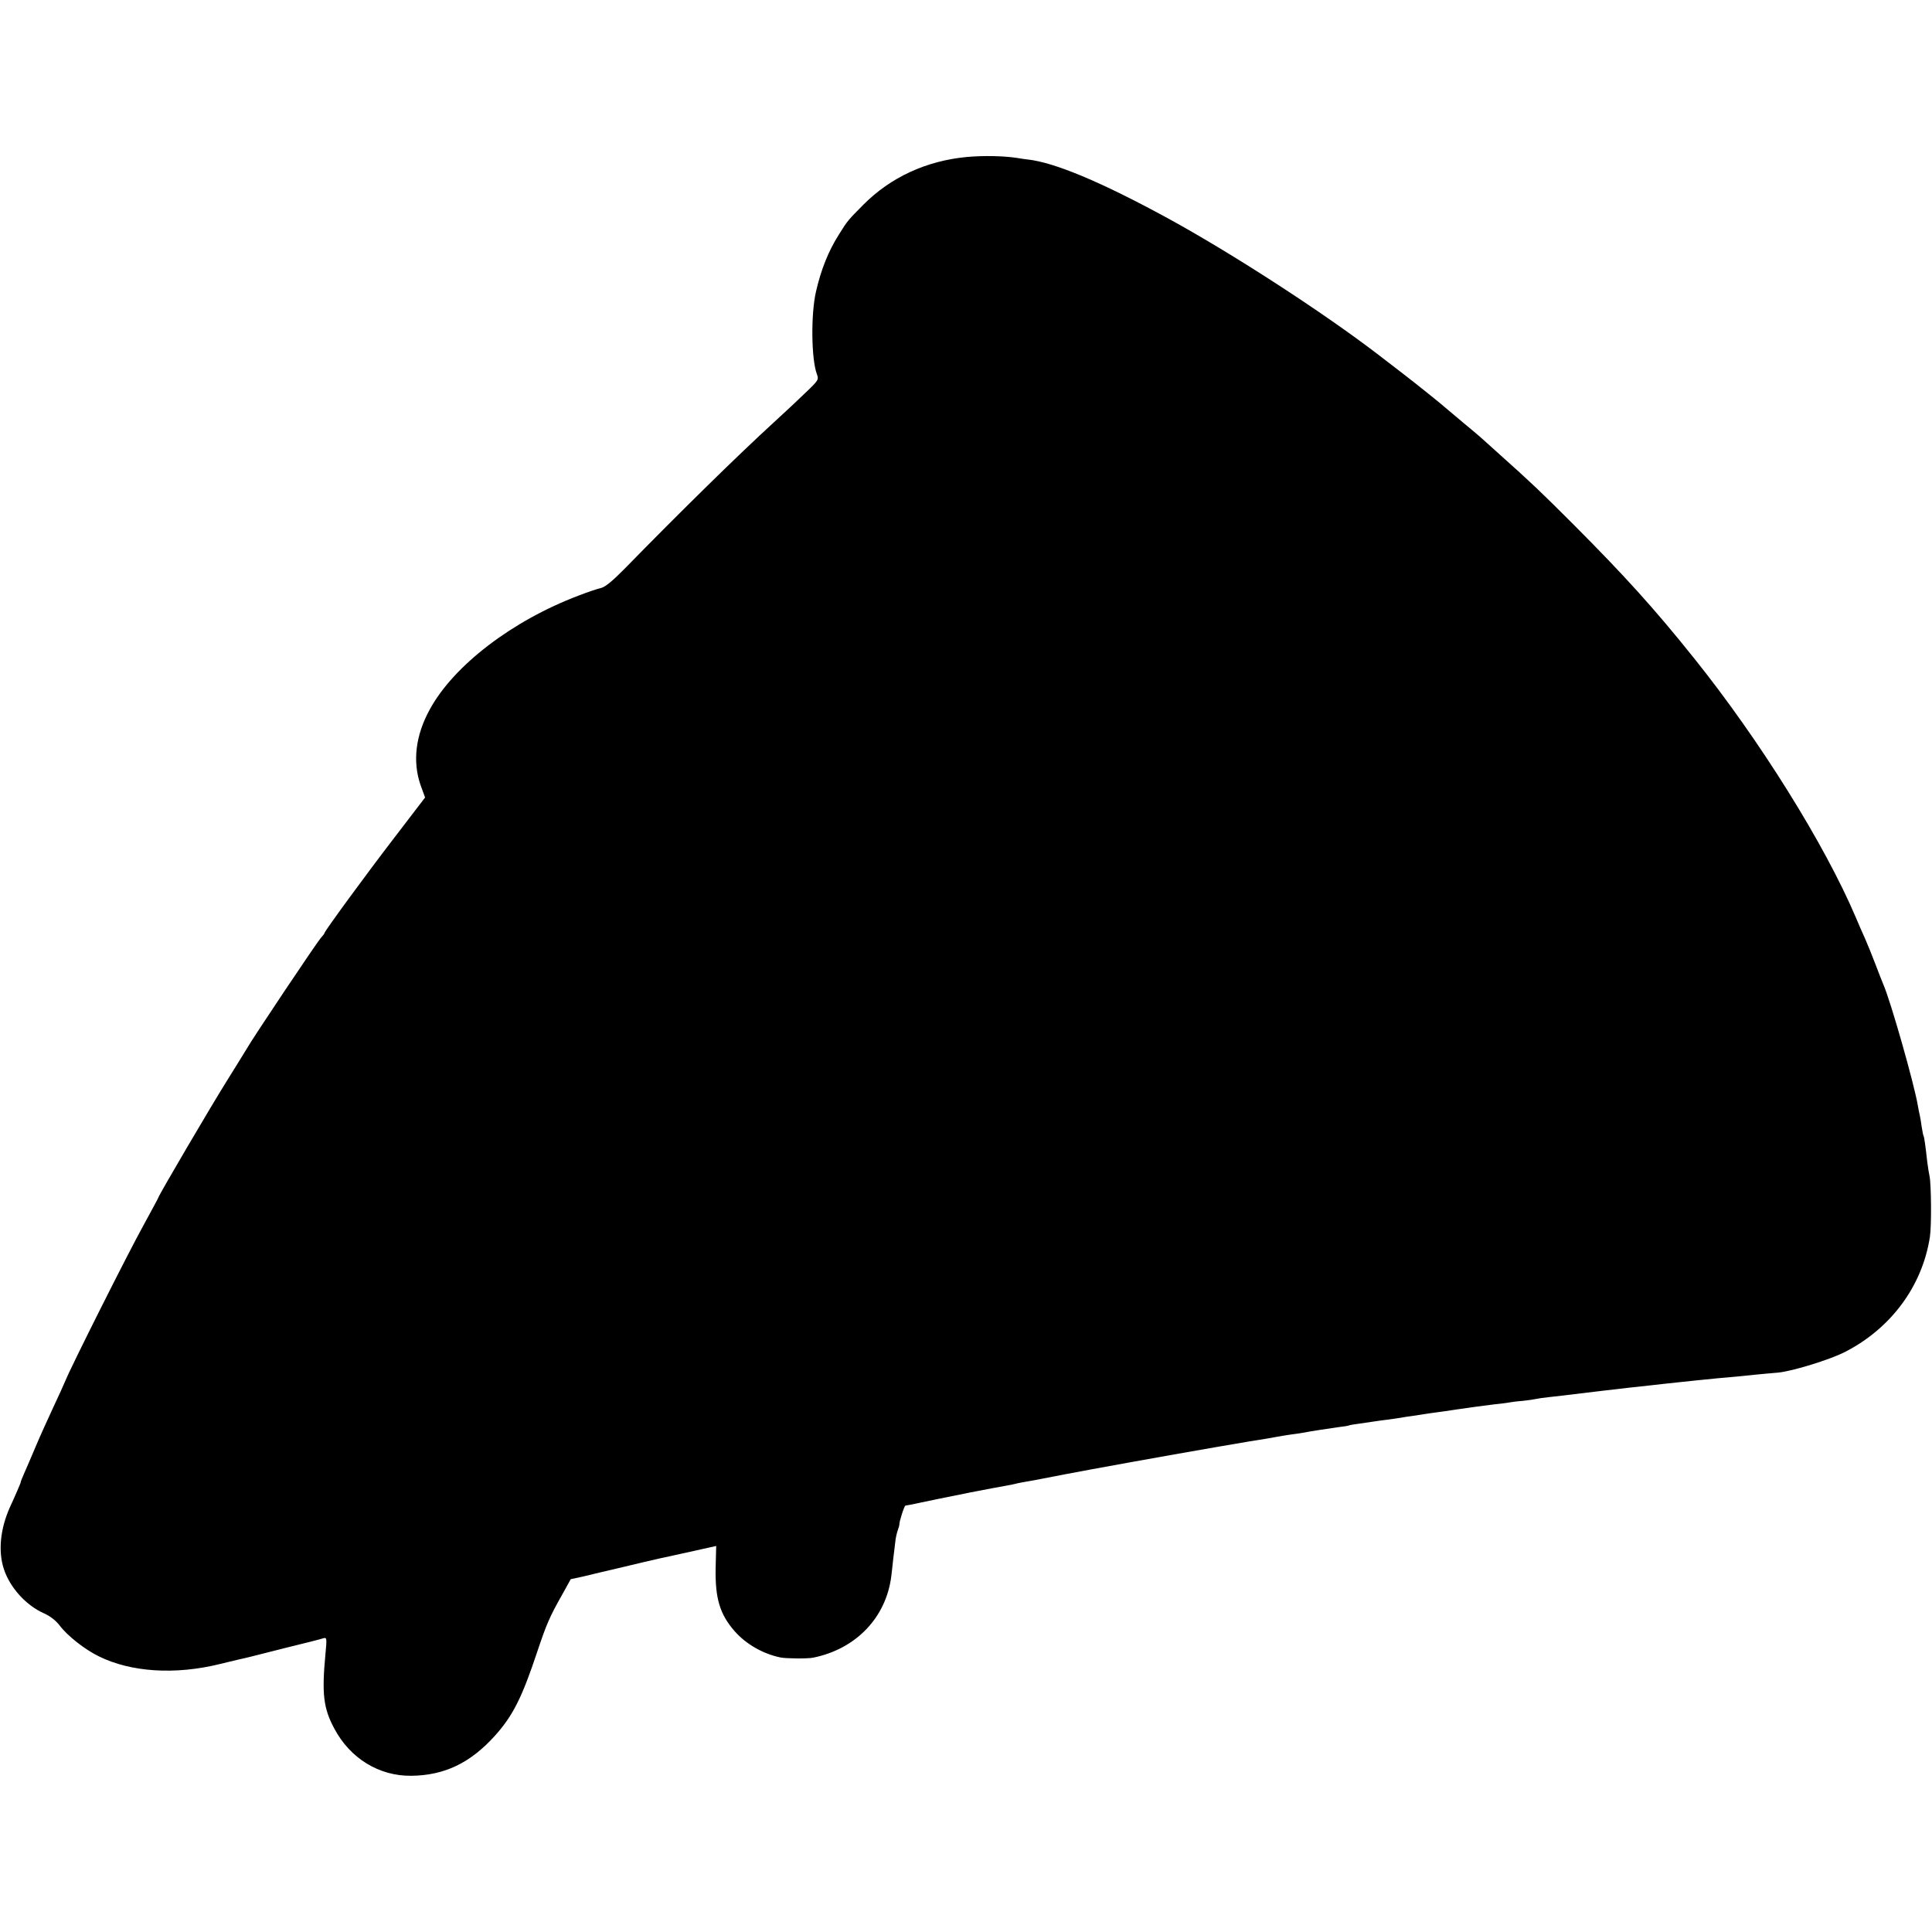 <?xml version="1.0" standalone="no"?>
<!DOCTYPE svg PUBLIC "-//W3C//DTD SVG 20010904//EN"
 "http://www.w3.org/TR/2001/REC-SVG-20010904/DTD/svg10.dtd">
<svg version="1.0" xmlns="http://www.w3.org/2000/svg"
 width="1024pt" height="1024pt" viewBox="0 0 1024 1024"
 preserveAspectRatio="xMidYMid meet">
<g transform="translate(0,1024) scale(0.1,-0.1)"
fill="#000000" stroke="none">
<path d="M5125 9408 c-215 -20 -405 -108 -549 -253 -80 -81 -83 -83 -129 -157
-56 -88 -95 -186 -122 -303 -28 -121 -25 -361 5 -439 10 -28 8 -32 -58 -95
-37 -36 -115 -109 -172 -161 -184 -168 -497 -475 -788 -773 -65 -66 -104 -98
-125 -103 -18 -4 -72 -22 -121 -41 -351 -133 -661 -370 -788 -603 -76 -138
-92 -277 -49 -401 l24 -66 -160 -209 c-159 -207 -373 -500 -373 -509 0 -3 -9
-15 -21 -28 -27 -33 -359 -528 -394 -590 -5 -9 -50 -81 -99 -160 -82 -130
-366 -614 -366 -623 0 -2 -37 -70 -81 -151 -84 -152 -382 -746 -411 -818 -9
-22 -39 -87 -66 -145 -27 -58 -69 -150 -92 -205 -23 -55 -51 -119 -61 -142
-10 -23 -19 -44 -19 -48 0 -3 -9 -25 -20 -50 -11 -25 -28 -64 -39 -87 -50
-114 -61 -230 -31 -323 32 -99 118 -194 213 -236 33 -15 63 -38 82 -63 41 -55
133 -128 209 -165 170 -84 404 -99 640 -41 45 11 91 22 104 25 37 8 50 11 242
60 102 25 194 48 204 52 18 5 19 1 11 -83 -20 -212 -11 -288 47 -396 84 -158
237 -252 408 -250 175 2 312 67 443 212 95 106 144 202 226 450 48 143 65 182
130 297 l46 83 65 14 c36 9 133 32 215 51 83 20 159 38 170 40 11 3 31 7 45
10 14 3 36 8 50 11 14 3 34 7 45 10 11 2 56 12 100 22 l81 18 -3 -118 c-3
-161 23 -245 101 -334 60 -68 150 -120 243 -139 29 -6 146 -7 173 -1 227 46
386 212 414 431 3 22 7 63 10 90 4 28 8 69 11 91 2 23 9 52 14 65 5 13 8 26 8
29 -2 12 26 100 32 100 3 0 40 7 81 16 91 19 80 17 264 54 83 16 167 32 186
35 19 3 42 8 50 10 14 4 41 9 105 20 17 3 86 17 155 30 140 27 533 98 805 145
186 32 204 35 269 45 21 4 47 8 56 10 10 2 40 7 67 11 26 3 57 8 68 10 36 7
139 23 190 30 28 3 52 7 55 9 3 2 29 6 59 10 30 4 63 9 75 11 12 2 41 6 66 9
25 3 56 8 70 10 14 3 43 7 65 10 22 3 51 8 65 10 14 2 45 7 70 10 25 3 56 8
70 10 14 2 45 7 70 10 25 4 56 8 70 10 14 2 52 7 85 11 33 3 69 8 80 10 11 2
45 7 75 9 30 3 62 8 70 10 8 2 40 7 70 10 30 3 107 12 170 20 63 8 178 21 255
30 77 8 163 18 190 21 28 3 66 7 85 9 19 2 58 6 85 9 28 3 77 8 110 11 58 5
128 11 210 20 22 2 72 7 110 10 74 7 273 68 353 109 245 125 411 350 451 611
9 58 7 279 -2 321 -3 12 -8 45 -12 75 -10 89 -16 133 -20 139 -2 3 -6 26 -10
50 -3 25 -8 52 -10 60 -2 8 -7 31 -10 50 -18 110 -145 558 -184 645 -5 11 -23
58 -41 105 -18 47 -43 109 -56 138 -13 29 -35 78 -48 110 -164 386 -510 941
-860 1377 -209 261 -366 434 -636 705 -181 181 -229 226 -390 370 -52 47 -97
87 -100 90 -3 3 -45 39 -95 80 -49 41 -92 77 -95 80 -11 11 -158 129 -222 178
-38 29 -96 74 -130 100 -293 225 -776 538 -1118 725 -356 194 -603 297 -745
312 -5 0 -30 4 -55 8 -72 11 -179 13 -265 5z"/>
</g>
</svg>
